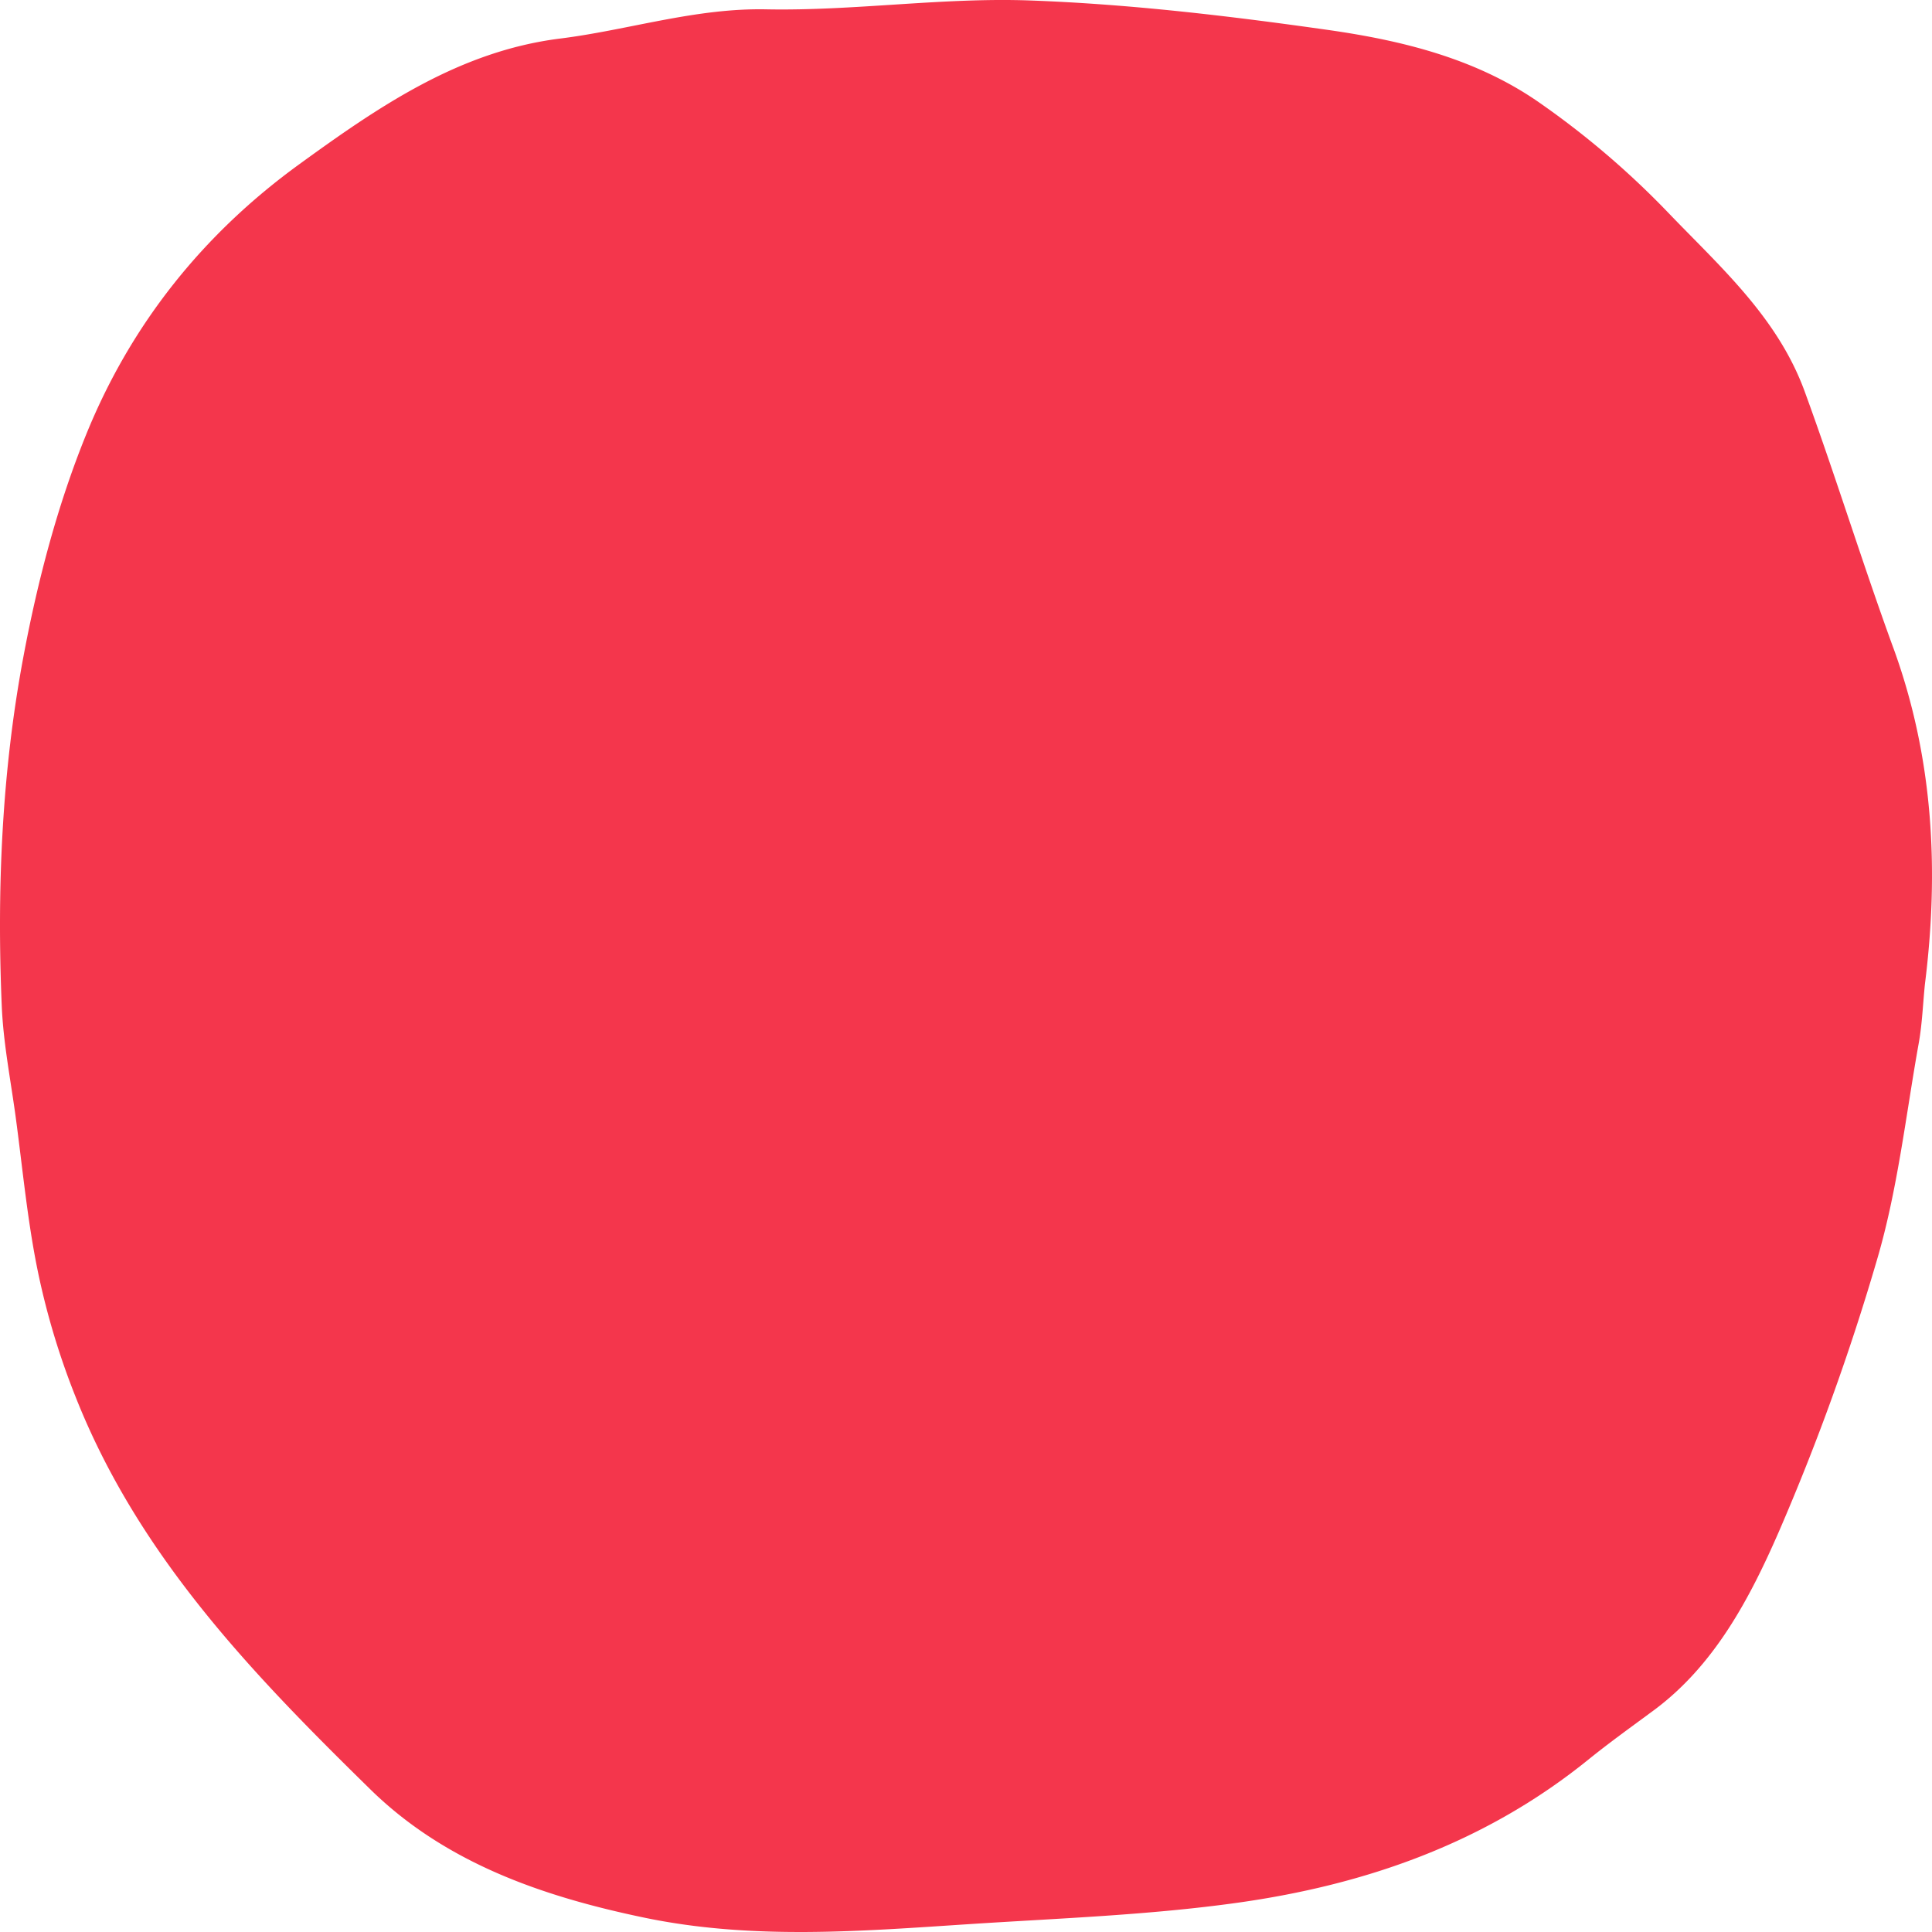 <svg width="90" height="90" xmlns="http://www.w3.org/2000/svg"><path d="M88.198 30.181c-1.443-3.955-2.685-7.993-4.131-11.95-1.272-3.478-3.975-5.836-6.387-8.357a39.981 39.981 0 00-5.95-5.079c-2.951-2.066-6.407-2.907-9.856-3.399C57.264.742 52.624.19 47.98.022c-4.086-.148-8.195.493-12.286.413-3.308-.066-6.403.961-9.608 1.362-4.676.587-8.416 3.146-12.163 5.868-4.442 3.226-7.804 7.406-9.898 12.55-1.345 3.302-2.274 6.851-2.936 10.387C.085 35.96-.15 41.43.083 46.893c.076 1.713.412 3.413.644 5.116.327 2.416.548 4.858 1.04 7.238a34.88 34.88 0 001.737 5.78c2.94 7.463 8.302 12.99 13.755 18.335 3.517 3.444 8.058 4.99 12.737 5.966 5.054 1.055 10.13.634 15.205.302 4.155-.27 8.331-.417 12.448-.993 5.915-.829 11.5-2.753 16.328-6.656 1-.808 2.043-1.555 3.074-2.317 2.801-2.08 4.44-5.163 5.801-8.28a108.15 108.15 0 004.593-12.723c.956-3.251 1.334-6.693 1.936-10.057.162-.903.195-1.831.288-2.746.671-5.345.389-10.579-1.47-15.677z" fill="#F4364C" fill-rule="evenodd"/></svg>
